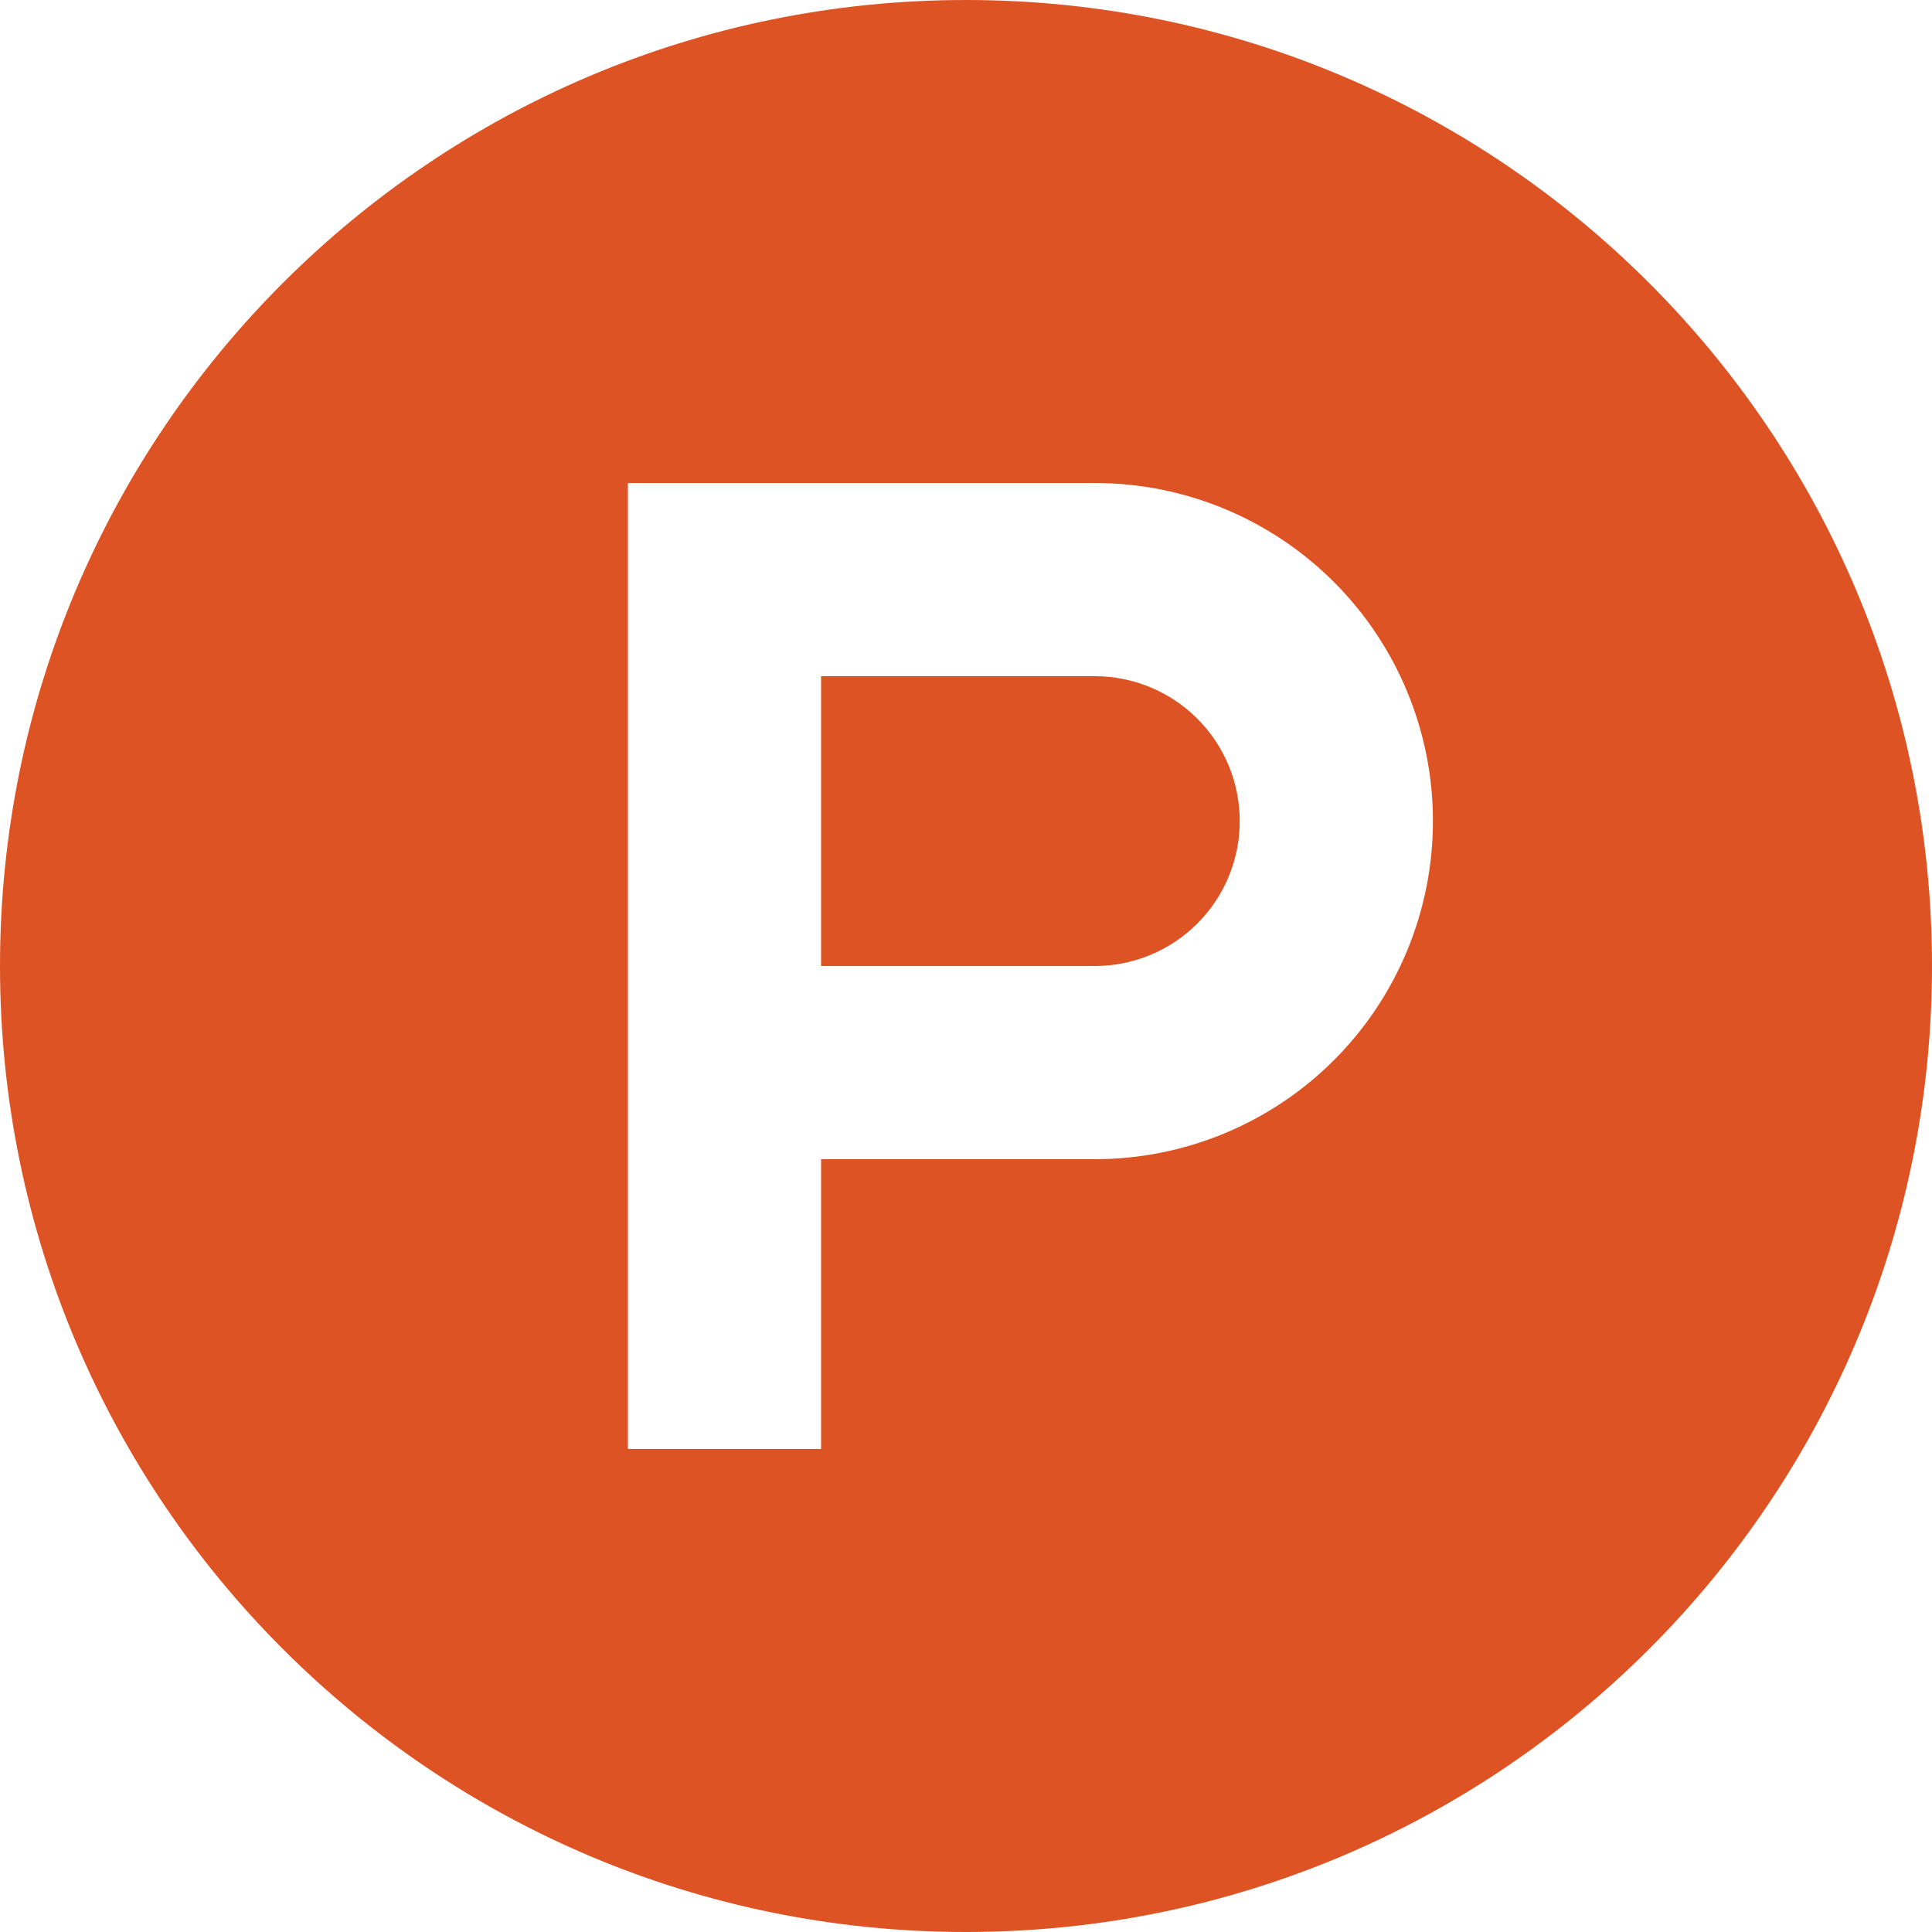 <svg width="32" height="32" viewBox="0 0 32 32" fill="none" xmlns="http://www.w3.org/2000/svg">
<path d="M16 32C7.163 32 0 24.837 0 16C0 7.163 7.163 0 16 0C24.837 0 32 7.163 32 16C32 24.837 24.837 32 16 32ZM18.134 16H13.6V11.2H18.134C18.771 11.2 19.381 11.453 19.831 11.903C20.282 12.353 20.534 12.963 20.534 13.6C20.534 14.236 20.282 14.847 19.831 15.297C19.381 15.747 18.771 16 18.134 16ZM18.134 8H10.4V24H13.6V19.2H18.134C19.62 19.2 21.044 18.61 22.094 17.56C23.144 16.51 23.734 15.085 23.734 13.6C23.734 12.115 23.144 10.69 22.094 9.64C21.044 8.59 19.62 8 18.134 8Z" fill="#DD5324"/>
</svg>
